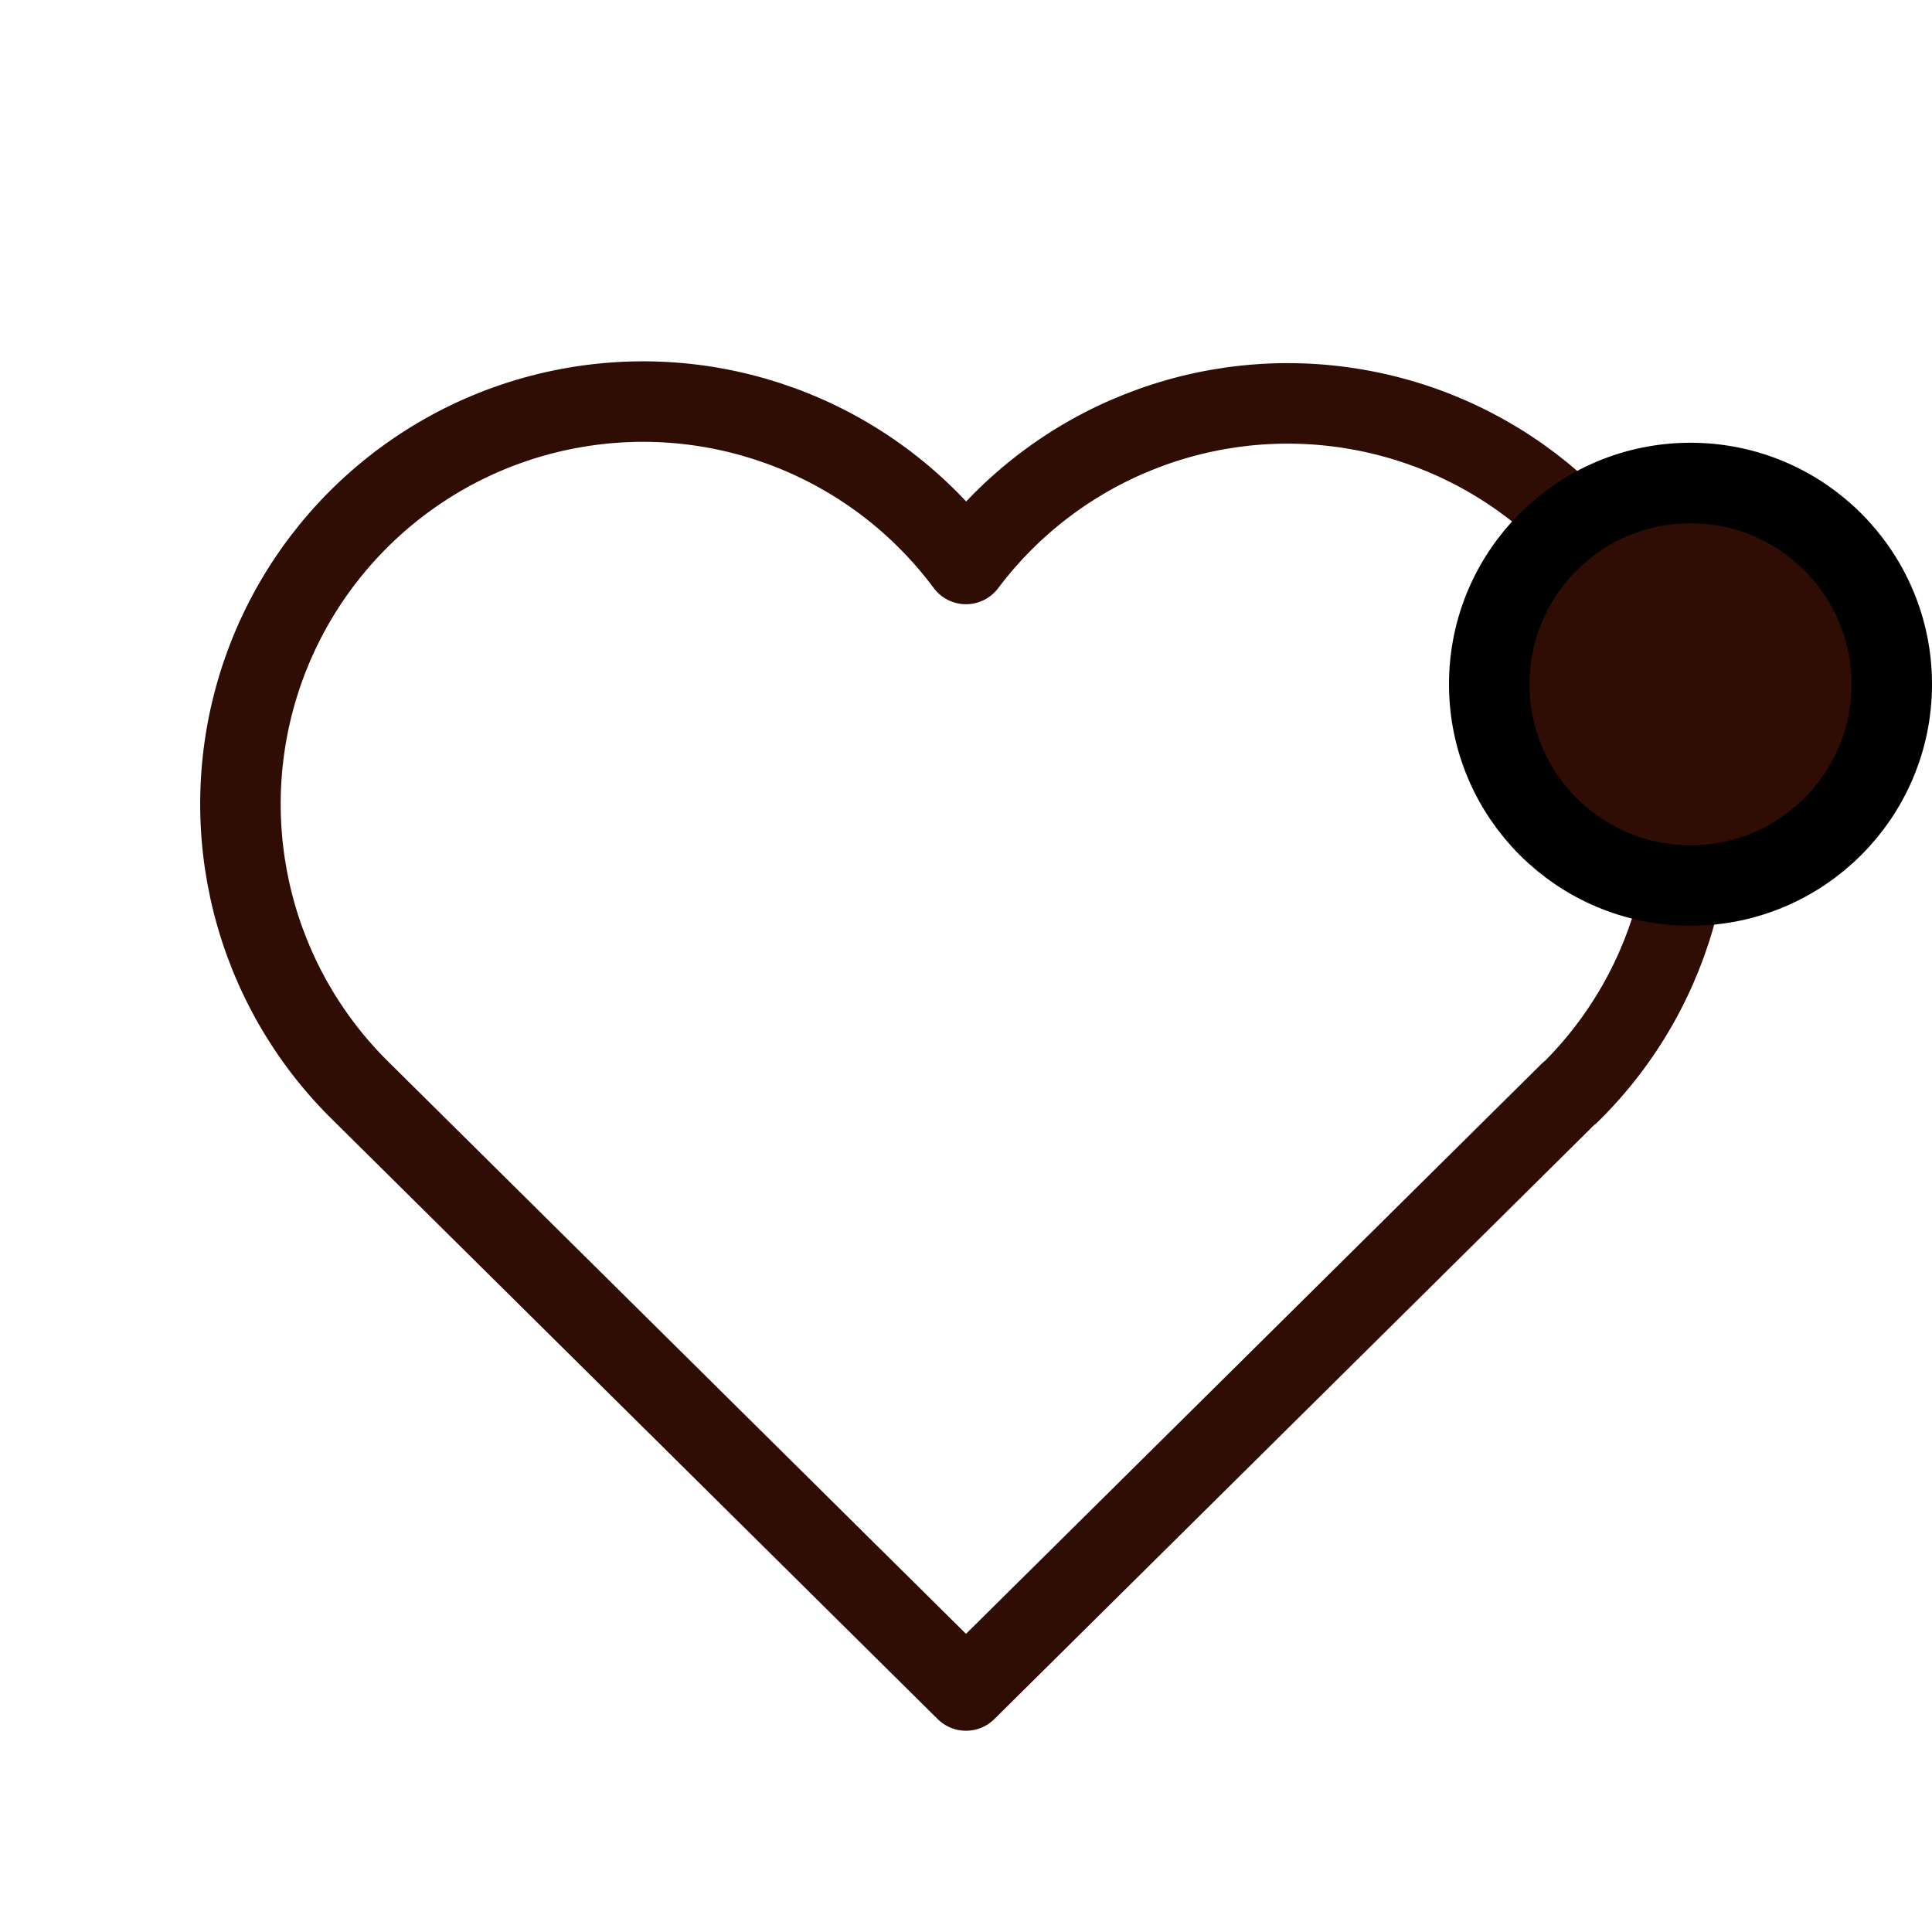 <?xml version="1.0" encoding="UTF-8"?>
<svg width="24px" height="24px" viewBox="0 0 24 24" version="1.1" xmlns="http://www.w3.org/2000/svg" xmlns:xlink="http://www.w3.org/1999/xlink">
    <title>Favorite</title>
    <g id="MiscScreens" stroke="none" stroke-width="1" fill="none" fill-rule="evenodd">
        <g id="07_Content-Marketing-Hub" transform="translate(-1366, -122)">
            <g id="Group-4" transform="translate(50, 50)">
                <g id="Favorite" transform="translate(1316, 72)">
                    <polygon id="Path" points="0 0 24 0 24 24 0 24"></polygon>
                    <path d="M19.5,13.572 L12,21 L4.5,13.572 M4.5,13.572 C3.151,12.26 2.654,10.301 3.212,8.504 C3.771,6.707 5.292,5.376 7.147,5.06 C9.002,4.743 10.877,5.496 12,7.006 C13.127,5.507 14.999,4.765 16.847,5.084 C18.696,5.403 20.21,6.73 20.769,8.52 C21.328,10.311 20.838,12.264 19.5,13.578" id="Shape" stroke="#300D04" stroke-linecap="round" stroke-linejoin="round"></path>
                    <circle id="Oval" stroke="#000000" fill="#300D04" cx="21" cy="8.5" r="2.5"></circle>
                </g>
            </g>
        </g>
    </g>
</svg>